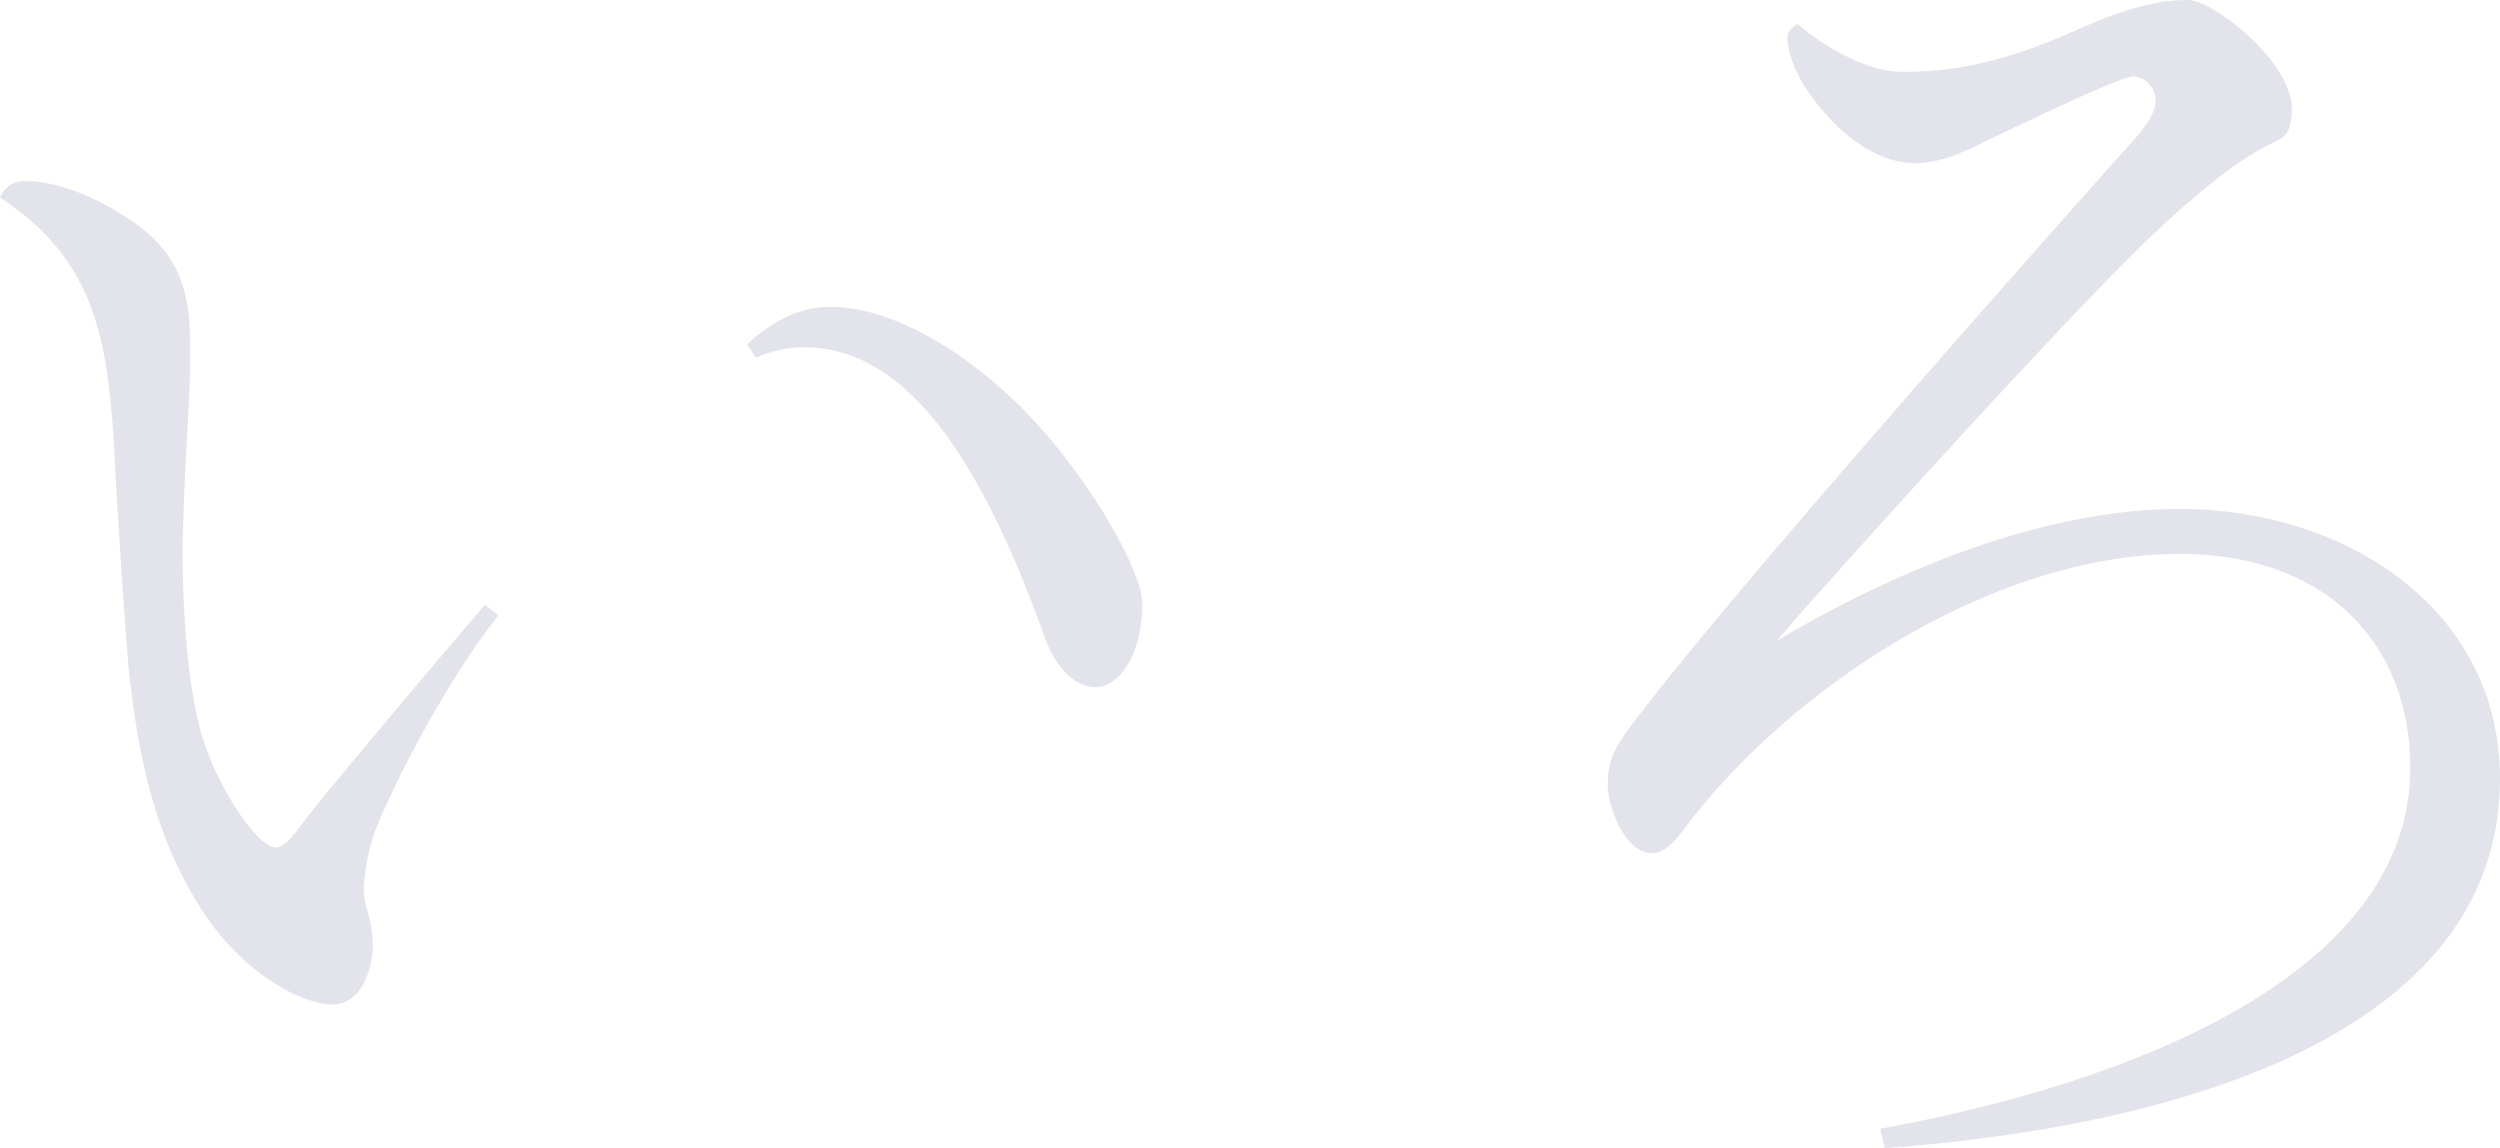 <svg xmlns="http://www.w3.org/2000/svg" width="300.6" height="138.06" viewBox="0 0 300.6 138.06">
  <path id="パス_2053" data-name="パス 2053" d="M35.82-79.38c.54,9.72,1.26,19.8,1.62,23.94,1.26,12.06,3.78,21.78,9.54,30.06C52.2-18,58.86-15.12,61.92-15.12c3.78,0,4.86-4.86,4.86-7.02a15.382,15.382,0,0,0-.72-4.5,10.534,10.534,0,0,1-.36-2.34,24.381,24.381,0,0,1,1.44-7.2c3.06-7.56,9.54-19.26,14.76-25.74l-1.62-1.26C75.78-57.96,61.02-40.5,58.32-36.9c-1.08,1.44-2.16,2.88-3.24,2.88-1.98,0-6.3-6.12-8.46-12.24-1.98-5.76-2.7-15.12-2.7-23.58,0-4.14.54-13.86.72-17.1.18-2.88.18-5.04.18-7.56,0-6.12-1.08-11.34-8.28-15.66-3.78-2.34-7.92-3.96-11.52-3.96a3.06,3.06,0,0,0-3.06,1.98C33.84-104.4,35.1-94.32,35.82-79.38Zm77.04-13.5a13.615,13.615,0,0,1,5.76-1.26c12.78,0,21.6,14.4,28.98,34.92,1.26,3.42,3.42,5.94,6.12,5.94,2.52,0,5.58-3.42,5.58-10.08,0-4.14-7.02-16.2-14.94-23.94-7.2-7.02-15.66-11.7-22.5-11.7-1.62,0-5.4.18-10.08,4.5ZM322.56-42.3c0-20.34-18.54-32.4-38.52-32.4-20.34,0-40.86,11.34-48.42,15.84,3.24-3.96,35.28-39.6,45.72-49.32,7.74-7.2,11.34-9.36,14.76-10.98,1.08-.54,1.44-1.98,1.44-3.6,0-5.94-9.72-13.14-12.42-13.14-3.42,0-7.02.72-13.86,3.78-8.1,3.6-14.22,4.86-20.52,4.86-5.4,0-11.52-4.68-12.6-5.76-.36.18-1.26.72-1.26,1.62,0,2.34,1.62,5.76,3.96,8.46,3.24,3.96,7.38,6.66,11.34,6.66,2.34,0,4.68-.72,7.92-2.34,5.58-2.7,16.92-8.1,18.36-8.1a2.936,2.936,0,0,1,2.7,2.88c0,1.98-2.16,4.32-4.5,6.84-16.02,18-45.54,51.48-56.52,65.7-4.14,5.22-4.86,6.48-4.86,9.9,0,2.34,1.98,8.1,5.4,8.1.9,0,2.16-.72,3.6-2.7,13.32-17.82,37.98-33.3,59.76-33.3,17.28,0,27.72,10.44,27.72,25.74,0,24.66-33.12,37.8-63.72,43.38l.54,2.34C285.12-.54,322.56-12.06,322.56-42.3Z" transform="translate(-21.96 135.9)" fill="#73789a" opacity="0.199"/>
</svg>
